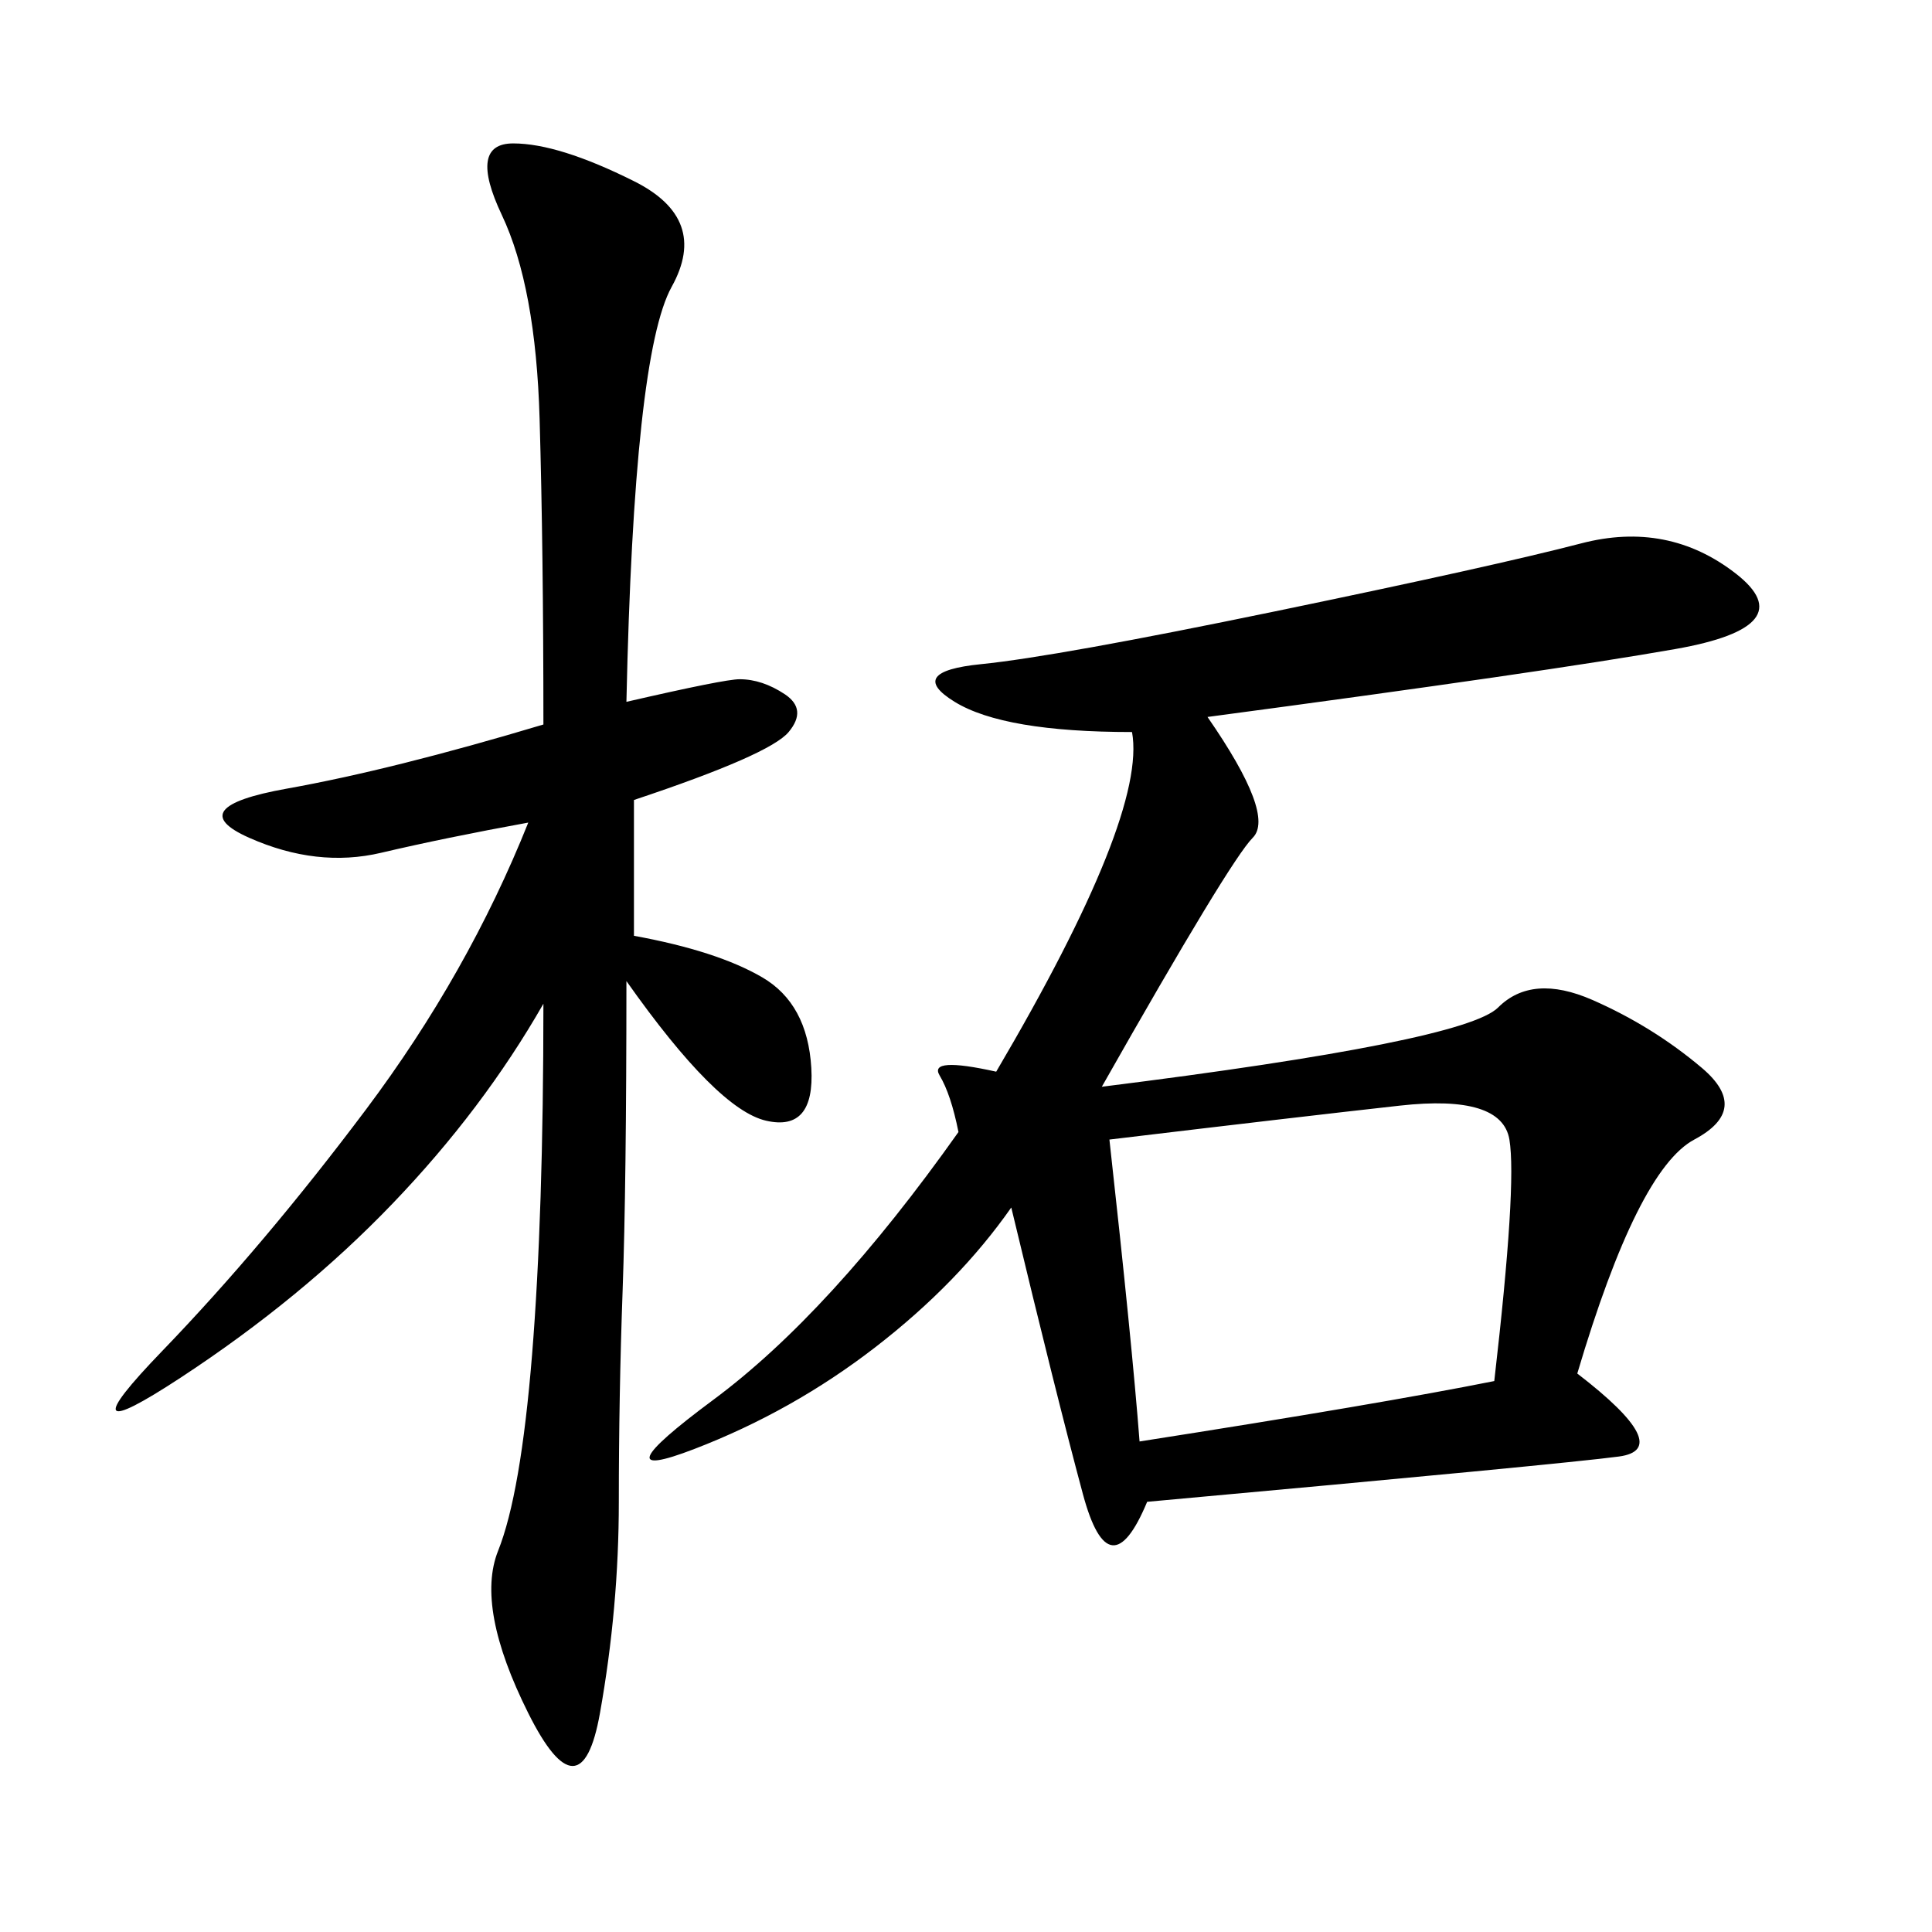 <svg xmlns="http://www.w3.org/2000/svg" xmlns:xlink="http://www.w3.org/1999/xlink" width="300" height="300"><path d="M154.69 166.41Q178.13 126.56 175.78 113.67L175.78 113.67Q155.86 113.67 148.24 108.98Q140.63 104.30 152.34 103.13Q164.06 101.95 198.05 94.92Q232.03 87.89 245.51 84.38Q258.98 80.86 269.53 89.06Q280.08 97.27 260.16 100.78Q240.23 104.30 187.50 111.33L187.50 111.33Q198.05 126.56 194.53 130.08Q191.02 133.59 171.09 168.75L171.09 168.75Q227.34 161.72 232.62 156.45Q237.89 151.17 247.27 155.27Q256.64 159.38 264.26 165.82Q271.88 172.27 263.09 176.95Q254.30 181.64 244.92 213.28L244.92 213.28Q260.16 225 251.37 226.17Q242.58 227.34 178.13 233.20L178.13 233.20Q172.27 247.27 168.16 232.03Q164.06 216.80 157.03 187.50L157.03 187.50Q148.83 199.22 135.94 209.18Q123.05 219.14 107.81 225Q92.58 230.86 110.74 217.38Q128.91 203.91 148.83 175.78L148.83 175.78Q147.66 169.92 145.90 166.99Q144.14 164.06 154.69 166.41L154.69 166.41ZM97.27 108.98Q112.50 105.47 114.84 105.47L114.84 105.47Q118.36 105.47 121.88 107.81Q125.39 110.16 122.46 113.67Q119.53 117.19 98.44 124.22L98.44 124.22L98.44 145.31Q111.33 147.66 118.36 151.76Q125.39 155.86 125.98 165.82Q126.56 175.78 118.95 174.02Q111.33 172.27 97.27 152.34L97.27 152.34Q97.27 183.98 96.68 200.39Q96.09 216.80 96.09 233.20L96.09 233.20Q96.09 249.61 93.16 266.02Q90.23 282.42 82.03 266.02Q73.83 249.61 77.34 240.82Q80.86 232.03 82.62 210.35Q84.38 188.67 84.38 155.86L84.38 155.86Q75 172.27 60.94 186.91Q46.88 201.56 28.13 213.87Q9.38 226.17 25.20 209.77Q41.02 193.36 56.84 172.27Q72.66 151.17 82.03 127.73L82.03 127.73Q69.14 130.08 59.18 132.42Q49.22 134.77 38.67 130.08Q28.13 125.39 44.53 122.46Q60.94 119.53 84.38 112.50L84.38 112.50Q84.38 85.55 83.79 65.04Q83.20 44.53 77.93 33.40Q72.66 22.27 79.69 22.27L79.69 22.27Q86.72 22.27 98.44 28.13Q110.16 33.98 104.30 44.53Q98.44 55.08 97.27 108.98L97.27 108.98ZM176.95 223.83Q214.45 217.97 232.03 214.45L232.03 214.45Q235.55 183.98 234.38 176.95Q233.20 169.92 217.38 171.68Q201.56 173.44 172.27 176.95L172.27 176.95Q175.78 208.59 176.95 223.83L176.95 223.83Z"/></svg>
